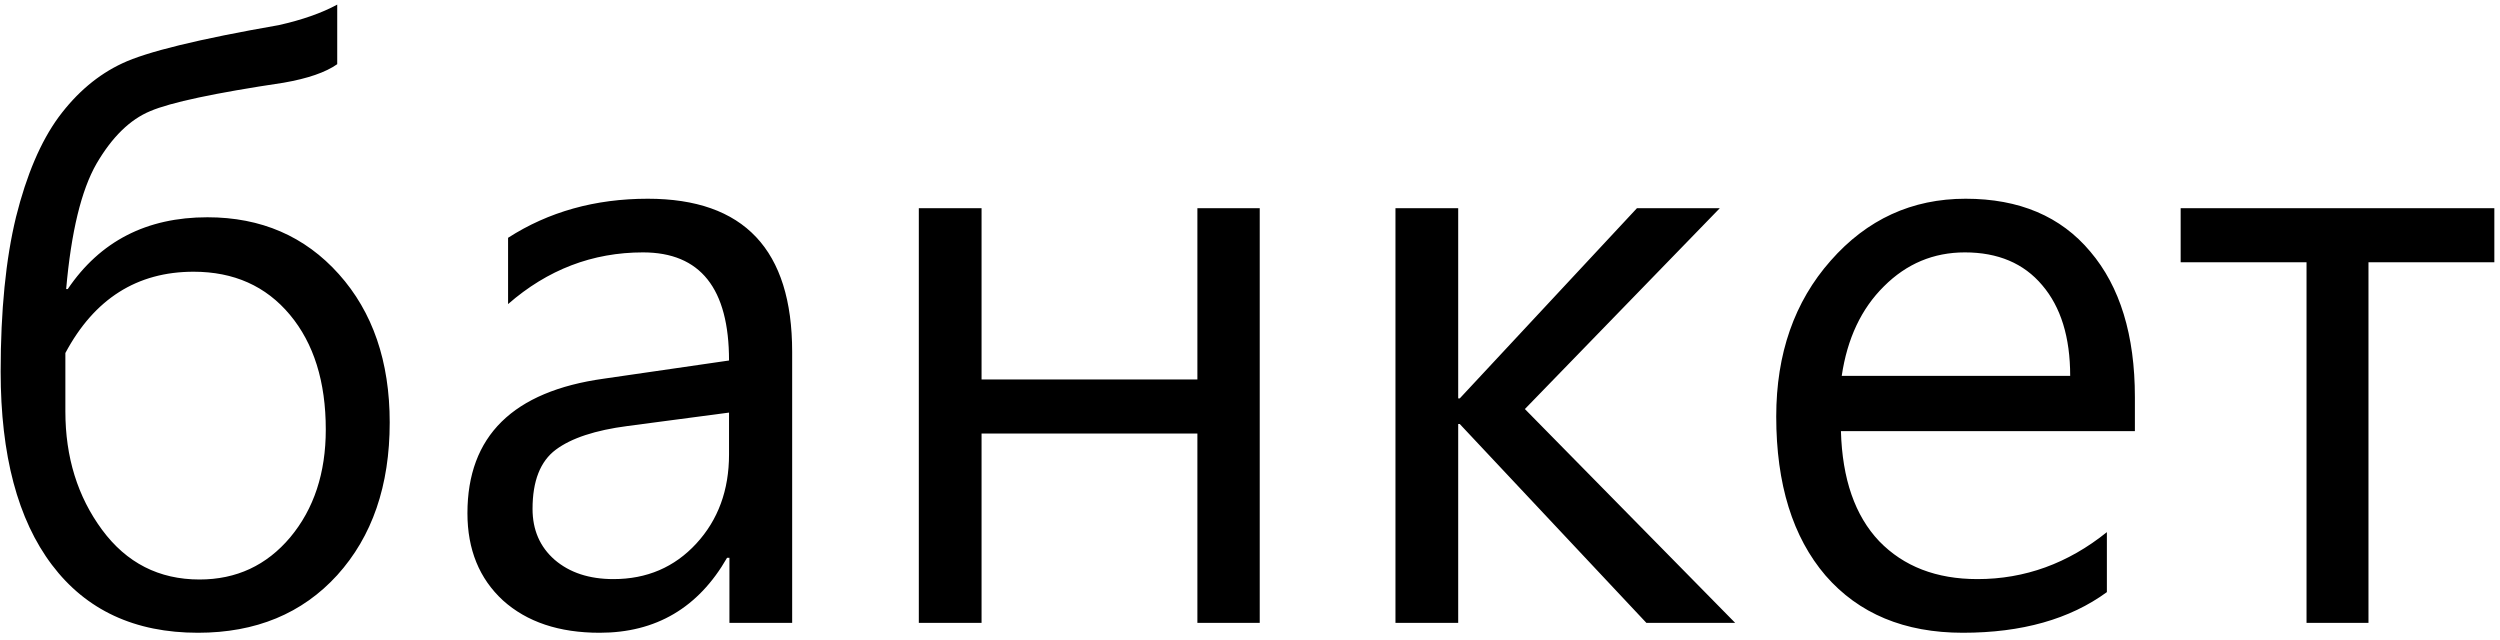 <?xml version="1.0" encoding="UTF-8"?> <svg xmlns="http://www.w3.org/2000/svg" width="297" height="76" viewBox="0 0 297 76" fill="none"><path d="M40.062 7.625C38.688 8.594 36.562 9.328 33.688 9.828C25.531 11.047 20.25 12.172 17.844 13.203C15.438 14.203 13.312 16.281 11.469 19.438C9.656 22.594 8.453 27.562 7.859 34.344H8.047C11.891 28.656 17.422 25.812 24.641 25.812C31.016 25.812 36.219 28.062 40.25 32.562C44.281 37.062 46.297 42.938 46.297 50.188C46.297 57.688 44.219 63.734 40.062 68.328C35.906 72.891 30.391 75.172 23.516 75.172C16.016 75.172 10.234 72.484 6.172 67.109C2.109 61.734 0.078 54.078 0.078 44.141C0.078 36.891 0.688 30.766 1.906 25.766C3.156 20.766 4.844 16.812 6.969 13.906C9.125 11 11.641 8.875 14.516 7.531C17.422 6.156 23.625 4.641 33.125 2.984C35.906 2.359 38.219 1.547 40.062 0.547V7.625ZM7.766 48.875C7.766 54.312 9.219 59 12.125 62.938C15.031 66.875 18.891 68.844 23.703 68.844C28.078 68.844 31.672 67.172 34.484 63.828C37.297 60.453 38.703 56.188 38.703 51.031C38.703 45.344 37.281 40.797 34.438 37.391C31.594 33.984 27.781 32.281 23 32.281C16.281 32.281 11.203 35.5 7.766 41.938V48.875ZM60.359 28.25C65.172 25.156 70.703 23.609 76.953 23.609C88.391 23.609 94.109 29.672 94.109 41.797V74H86.656V66.266H86.375C82.969 72.203 77.922 75.172 71.234 75.172C66.422 75.172 62.594 73.891 59.75 71.328C56.938 68.734 55.531 65.281 55.531 60.969C55.531 51.812 60.938 46.484 71.75 44.984L86.609 42.828C86.609 34.266 83.203 29.984 76.391 29.984C70.391 29.984 65.047 32.031 60.359 36.125V28.25ZM74.562 50.609C70.719 51.109 67.875 52.047 66.031 53.422C64.188 54.797 63.266 57.141 63.266 60.453C63.266 62.953 64.141 64.969 65.891 66.5C67.672 68.031 70 68.797 72.875 68.797C76.844 68.797 80.125 67.391 82.719 64.578C85.312 61.766 86.609 58.234 86.609 53.984V49.016L74.562 50.609ZM149.656 74H142.25V51.5H116.609V74H109.156V24.734H116.609V45.078H142.25V24.734H149.656V74ZM206.141 74H195.594L173.422 50.375H173.234V74H165.781V24.734H173.234V47.328H173.422L194.469 24.734H204.312L181.156 48.594L206.141 74ZM253.625 51.219H218.703C218.859 56.906 220.375 61.266 223.25 64.297C226.156 67.297 230.047 68.797 234.922 68.797C240.547 68.797 245.672 66.938 250.297 63.219V70.344C245.891 73.562 240.188 75.172 233.188 75.172C226.25 75.172 220.812 72.906 216.875 68.375C212.969 63.812 211.016 57.516 211.016 49.484C211.016 42.016 213.172 35.844 217.484 30.969C221.797 26.062 227.141 23.609 233.516 23.609C239.891 23.609 244.828 25.703 248.328 29.891C251.859 34.047 253.625 39.812 253.625 47.188V51.219ZM245.938 44.656C245.938 40.062 244.828 36.469 242.609 33.875C240.422 31.281 237.359 29.984 233.422 29.984C229.703 29.984 226.5 31.328 223.812 34.016C221.125 36.672 219.453 40.219 218.797 44.656H245.938ZM296.328 31.156H281.375V74H274.016V31.156H259.062V24.734H296.328V31.156Z" fill="black"></path></svg> 